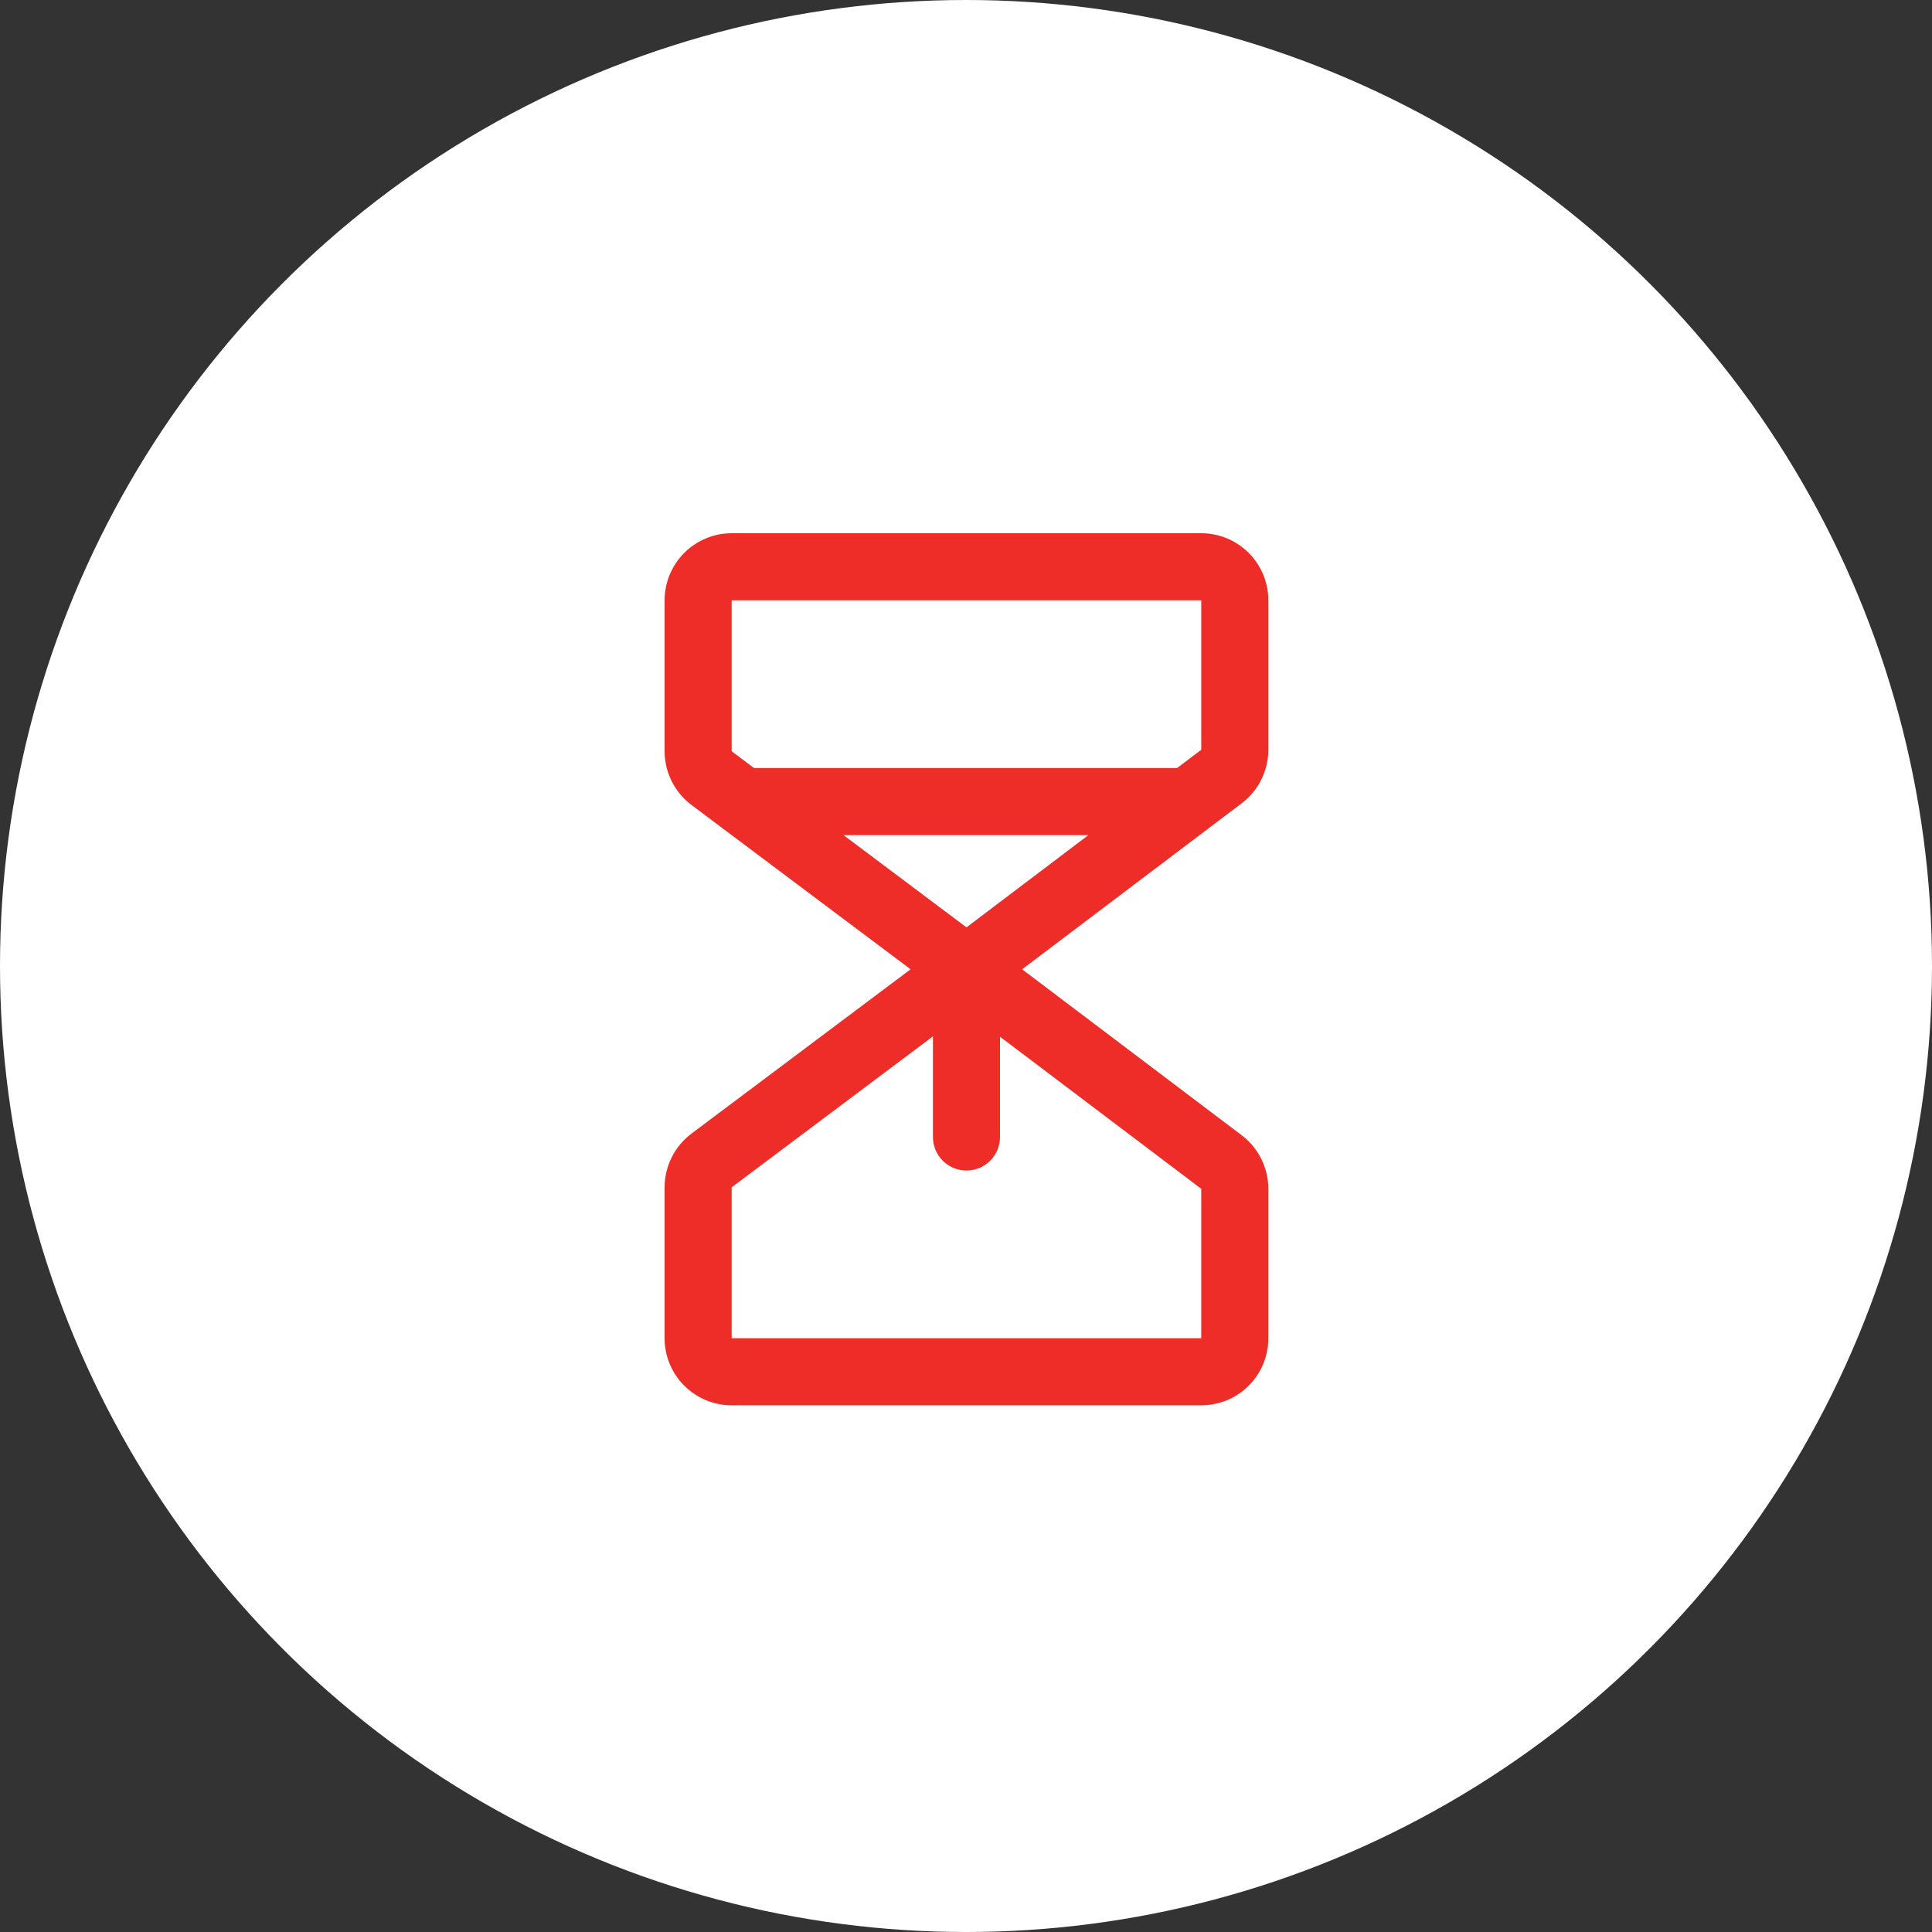 <svg width="90" height="90" viewBox="0 0 90 90" fill="none" xmlns="http://www.w3.org/2000/svg">
<rect x="0" y="0" width="90" height="90" fill="#333333" stroke="none"/>
<circle cx="45" cy="45" r="45" fill="white"/>
<path d="M59.084 34.926V27.965C59.084 27.137 58.755 26.342 58.169 25.756C57.583 25.17 56.788 24.84 55.959 24.84H34.084C33.256 24.84 32.461 25.17 31.875 25.756C31.289 26.342 30.959 27.137 30.959 27.965V34.997C30.96 35.481 31.074 35.96 31.291 36.393C31.508 36.827 31.822 37.205 32.209 37.497L42.419 45.153L32.209 52.809C31.822 53.101 31.508 53.478 31.291 53.912C31.074 54.346 30.96 54.824 30.959 55.309V62.34C30.959 63.169 31.289 63.964 31.875 64.55C32.461 65.136 33.256 65.465 34.084 65.465H55.959C56.788 65.465 57.583 65.136 58.169 64.55C58.755 63.964 59.084 63.169 59.084 62.34V55.379C59.083 54.896 58.971 54.42 58.756 53.987C58.541 53.555 58.229 53.178 57.844 52.885L47.614 45.153L57.844 37.419C58.229 37.127 58.541 36.75 58.756 36.318C58.971 35.885 59.084 35.409 59.084 34.926ZM34.084 27.965H55.959V34.926L54.833 35.778H35.126L34.084 34.997V27.965ZM45.022 43.2L39.294 38.903H50.7L45.022 43.2ZM55.959 62.34H34.084V55.309L43.459 48.278V52.965C43.459 53.38 43.624 53.777 43.917 54.07C44.21 54.363 44.608 54.528 45.022 54.528C45.436 54.528 45.834 54.363 46.127 54.07C46.42 53.777 46.584 53.38 46.584 52.965V48.294L55.959 55.379V62.34Z" fill="#EF2D28"/>
</svg>
